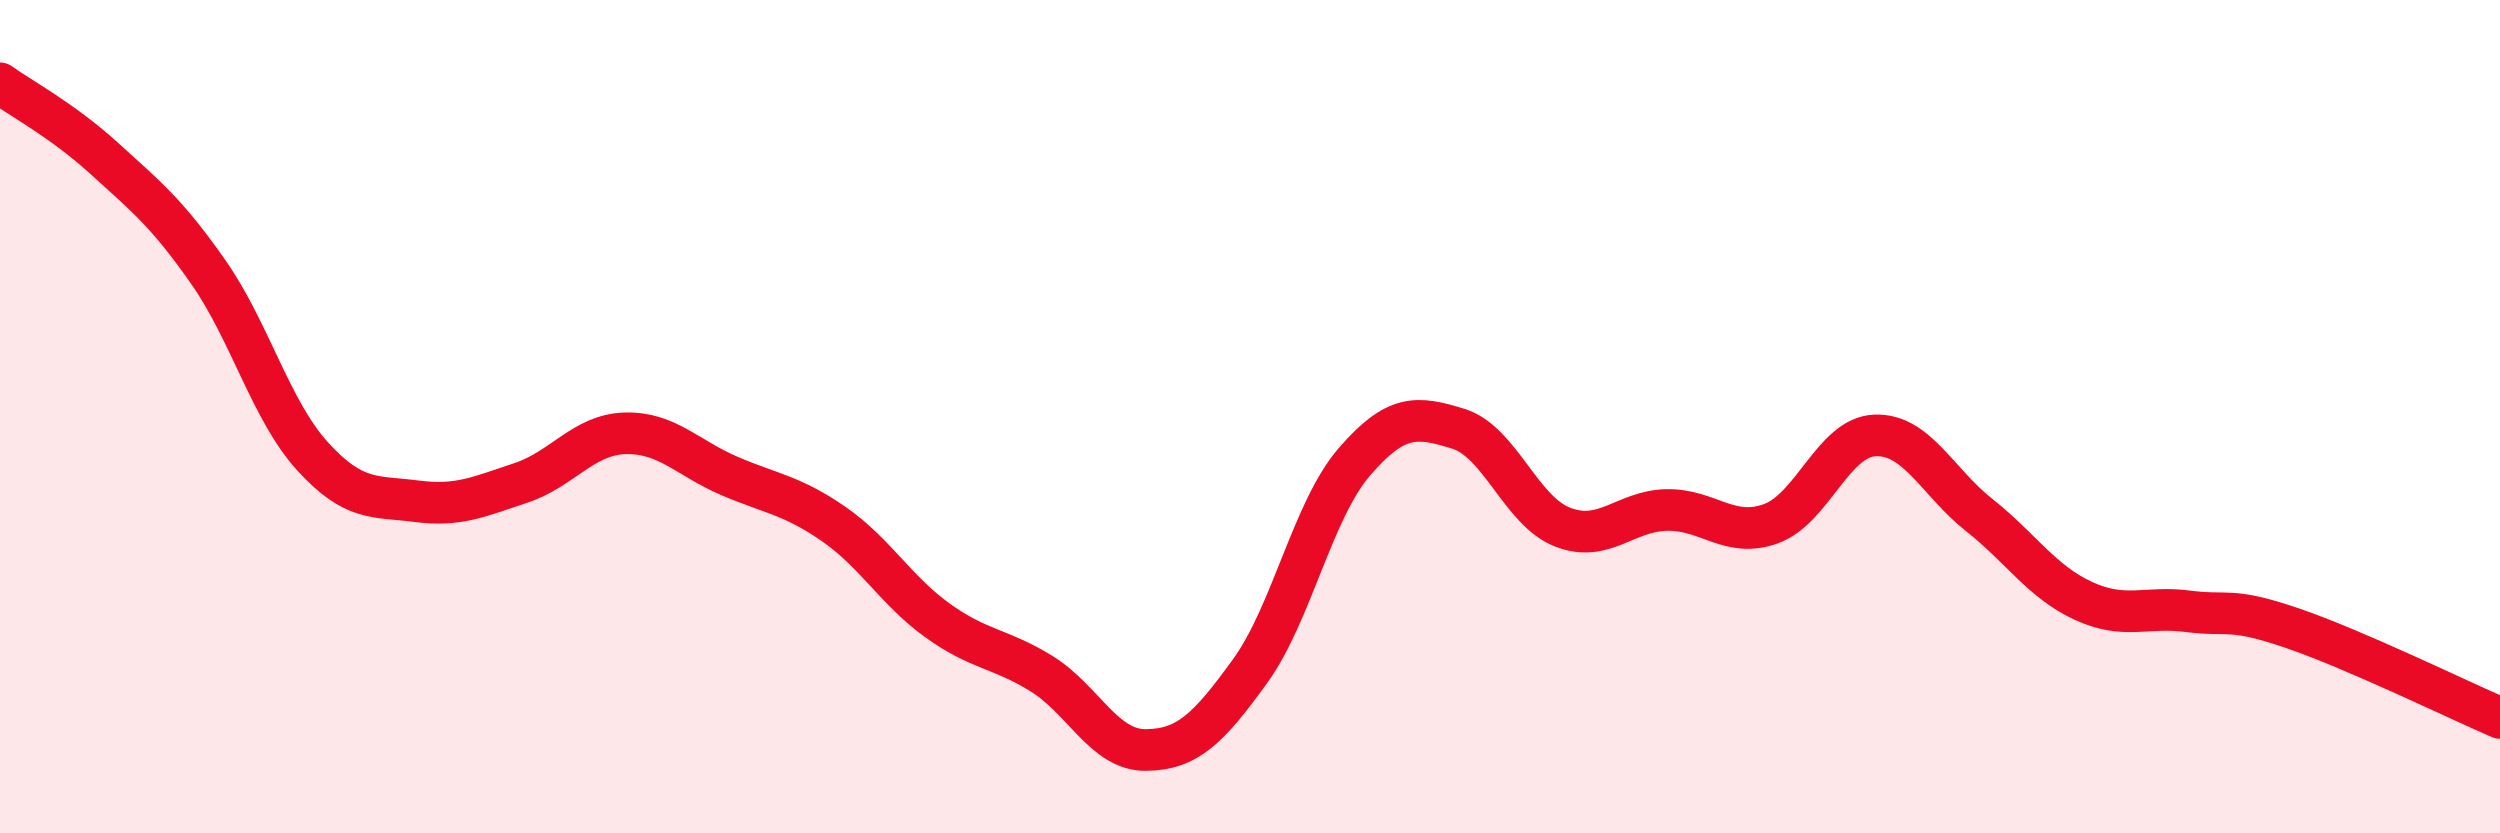 
    <svg width="60" height="20" viewBox="0 0 60 20" xmlns="http://www.w3.org/2000/svg">
      <path
        d="M 0,2 C 0.5,2.36 1.5,2.89 2.5,3.8 C 3.5,4.71 4,5.1 5,6.53 C 6,7.96 6.5,9.85 7.5,10.95 C 8.5,12.05 9,11.9 10,12.03 C 11,12.16 11.5,11.92 12.5,11.59 C 13.5,11.26 14,10.43 15,10.4 C 16,10.37 16.5,10.99 17.5,11.42 C 18.5,11.85 19,11.88 20,12.57 C 21,13.26 21.5,14.17 22.5,14.89 C 23.5,15.61 24,15.55 25,16.17 C 26,16.79 26.5,18.01 27.5,18 C 28.5,17.99 29,17.49 30,16.11 C 31,14.73 31.5,12.25 32.5,11.09 C 33.5,9.93 34,9.98 35,10.29 C 36,10.6 36.5,12.26 37.5,12.65 C 38.5,13.04 39,12.26 40,12.24 C 41,12.22 41.5,12.93 42.5,12.57 C 43.5,12.21 44,10.49 45,10.45 C 46,10.41 46.5,11.57 47.5,12.36 C 48.5,13.15 49,13.96 50,14.42 C 51,14.88 51.5,14.54 52.5,14.67 C 53.5,14.8 53.5,14.56 55,15.07 C 56.5,15.58 59,16.8 60,17.23L60 20L0 20Z"
        fill="#EB0A25"
        opacity="0.1"
        stroke-linecap="round"
        stroke-linejoin="round"
      />
      <path
        d="M 0,2 C 0.5,2.36 1.5,2.89 2.5,3.8 C 3.5,4.71 4,5.1 5,6.53 C 6,7.96 6.5,9.85 7.5,10.95 C 8.5,12.05 9,11.9 10,12.03 C 11,12.16 11.5,11.92 12.5,11.59 C 13.5,11.26 14,10.43 15,10.4 C 16,10.37 16.5,10.99 17.5,11.42 C 18.5,11.85 19,11.88 20,12.57 C 21,13.26 21.5,14.17 22.5,14.89 C 23.5,15.61 24,15.55 25,16.17 C 26,16.79 26.5,18.01 27.5,18 C 28.5,17.99 29,17.49 30,16.11 C 31,14.73 31.5,12.25 32.5,11.09 C 33.5,9.93 34,9.98 35,10.29 C 36,10.6 36.5,12.26 37.5,12.65 C 38.5,13.04 39,12.26 40,12.24 C 41,12.22 41.5,12.93 42.5,12.57 C 43.5,12.21 44,10.49 45,10.45 C 46,10.41 46.5,11.57 47.5,12.36 C 48.5,13.15 49,13.96 50,14.42 C 51,14.88 51.5,14.54 52.5,14.67 C 53.5,14.8 53.5,14.56 55,15.07 C 56.5,15.58 59,16.8 60,17.23"
        stroke="#EB0A25"
        stroke-width="1"
        fill="none"
        stroke-linecap="round"
        stroke-linejoin="round"
      />
    </svg>
  